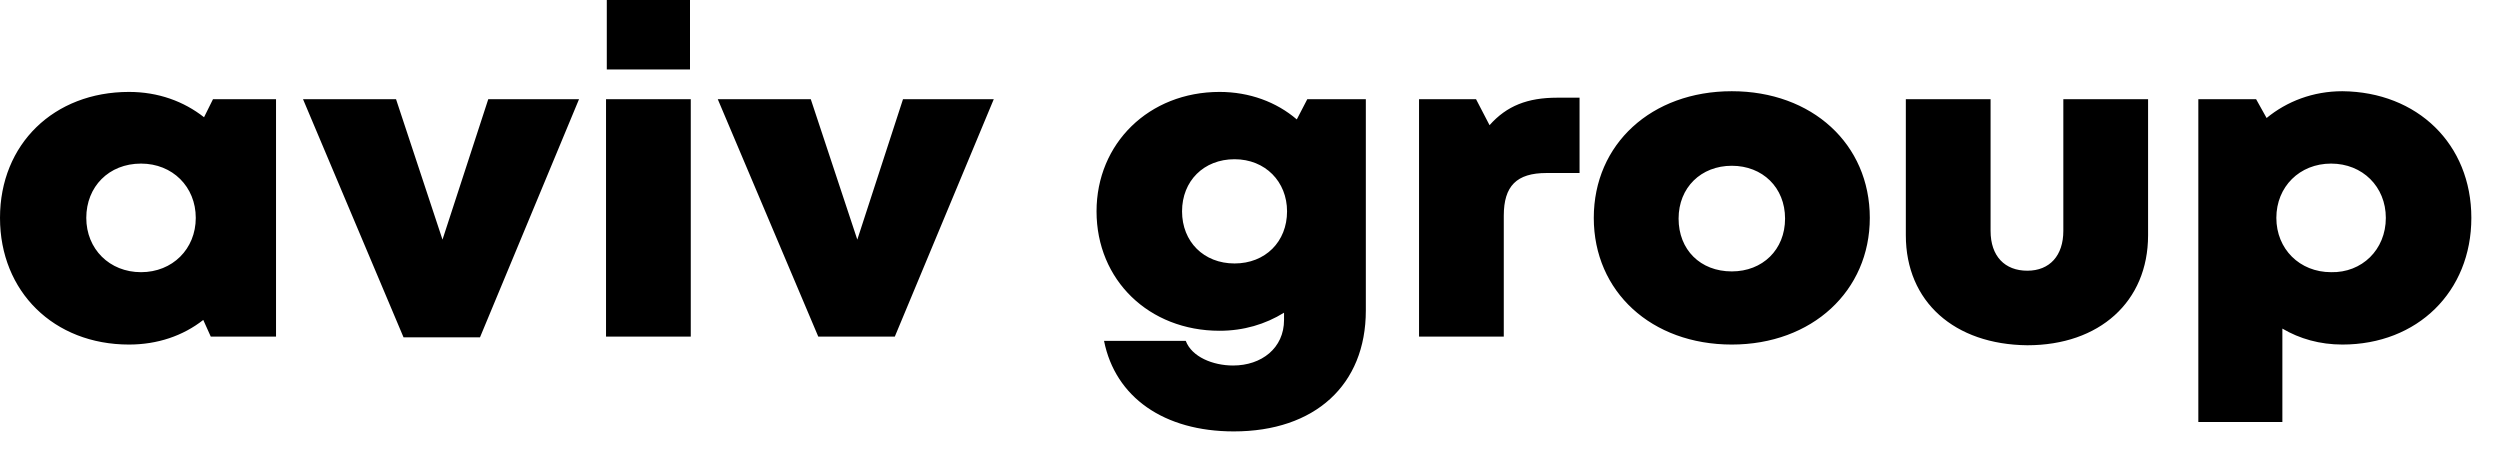 <?xml version="1.0" encoding="utf-8"?>
<svg xmlns="http://www.w3.org/2000/svg" fill="none" height="100%" overflow="visible" preserveAspectRatio="none" style="display: block;" viewBox="0 0 39 7" width="100%">
<path d="M4.306 1.547V5.251H3.288L3.171 4.991C2.855 5.239 2.457 5.375 2.012 5.375C0.842 5.375 0 4.551 0 3.399C0 2.247 0.842 1.434 2.012 1.434C2.469 1.434 2.867 1.581 3.183 1.829L3.323 1.547H4.306ZM3.054 3.399C3.054 2.913 2.691 2.552 2.2 2.552C1.697 2.552 1.346 2.913 1.346 3.399C1.346 3.884 1.708 4.246 2.2 4.246C2.691 4.246 3.054 3.884 3.054 3.399ZM9.033 1.547L7.488 5.262H6.295L4.727 1.547H6.178L6.903 3.738L7.617 1.547H9.033ZM9.454 1.547H10.776V5.251H9.454V1.547ZM9.466 0H10.764V1.084H9.466V0ZM15.503 1.547L13.959 5.251H12.765L11.197 1.547H12.648L13.374 3.738L14.087 1.547H15.503ZM21.307 1.547V4.844C21.307 6.007 20.511 6.73 19.247 6.73C18.159 6.73 17.399 6.199 17.223 5.318H18.498C18.592 5.567 18.92 5.702 19.236 5.702C19.68 5.702 20.031 5.431 20.031 4.991V4.878C19.739 5.059 19.399 5.16 19.025 5.16C17.925 5.16 17.106 4.37 17.106 3.297C17.106 2.236 17.925 1.434 19.025 1.434C19.493 1.434 19.914 1.592 20.23 1.863L20.394 1.547H21.307ZM19.259 4.11C19.739 4.11 20.078 3.771 20.078 3.297C20.078 2.834 19.739 2.484 19.259 2.484C18.779 2.484 18.44 2.823 18.44 3.297C18.44 3.771 18.779 4.11 19.259 4.11ZM24.641 1.536V2.699H24.126C23.658 2.699 23.459 2.902 23.459 3.365V5.251H22.137V1.547H23.026L23.237 1.953C23.506 1.649 23.834 1.524 24.29 1.524H24.641V1.536ZM24.863 3.399C24.863 2.247 25.764 1.423 27.016 1.423C28.268 1.423 29.169 2.247 29.169 3.399C29.169 4.539 28.268 5.375 27.016 5.375C25.764 5.375 24.863 4.551 24.863 3.399ZM27.016 4.234C27.496 4.234 27.847 3.896 27.847 3.41C27.847 2.925 27.496 2.586 27.016 2.586C26.537 2.586 26.186 2.925 26.186 3.41C26.186 3.896 26.525 4.234 27.016 4.234ZM29.731 3.67V1.547H31.053V3.602C31.053 3.997 31.275 4.223 31.626 4.223C31.977 4.223 32.188 3.986 32.188 3.602V1.547H33.51V3.67C33.51 4.709 32.749 5.386 31.626 5.386C30.491 5.375 29.731 4.709 29.731 3.67ZM38.553 3.399C38.553 4.551 37.711 5.375 36.541 5.375C36.19 5.375 35.874 5.285 35.605 5.126V6.583H34.294V1.547H35.195L35.359 1.841C35.675 1.581 36.084 1.423 36.541 1.423C37.711 1.434 38.553 2.247 38.553 3.399ZM37.219 3.399C37.219 2.913 36.856 2.552 36.365 2.552C35.874 2.552 35.511 2.913 35.511 3.399C35.511 3.884 35.874 4.246 36.365 4.246C36.845 4.257 37.219 3.896 37.219 3.399Z" fill="black" id="Vector"/>
</svg>